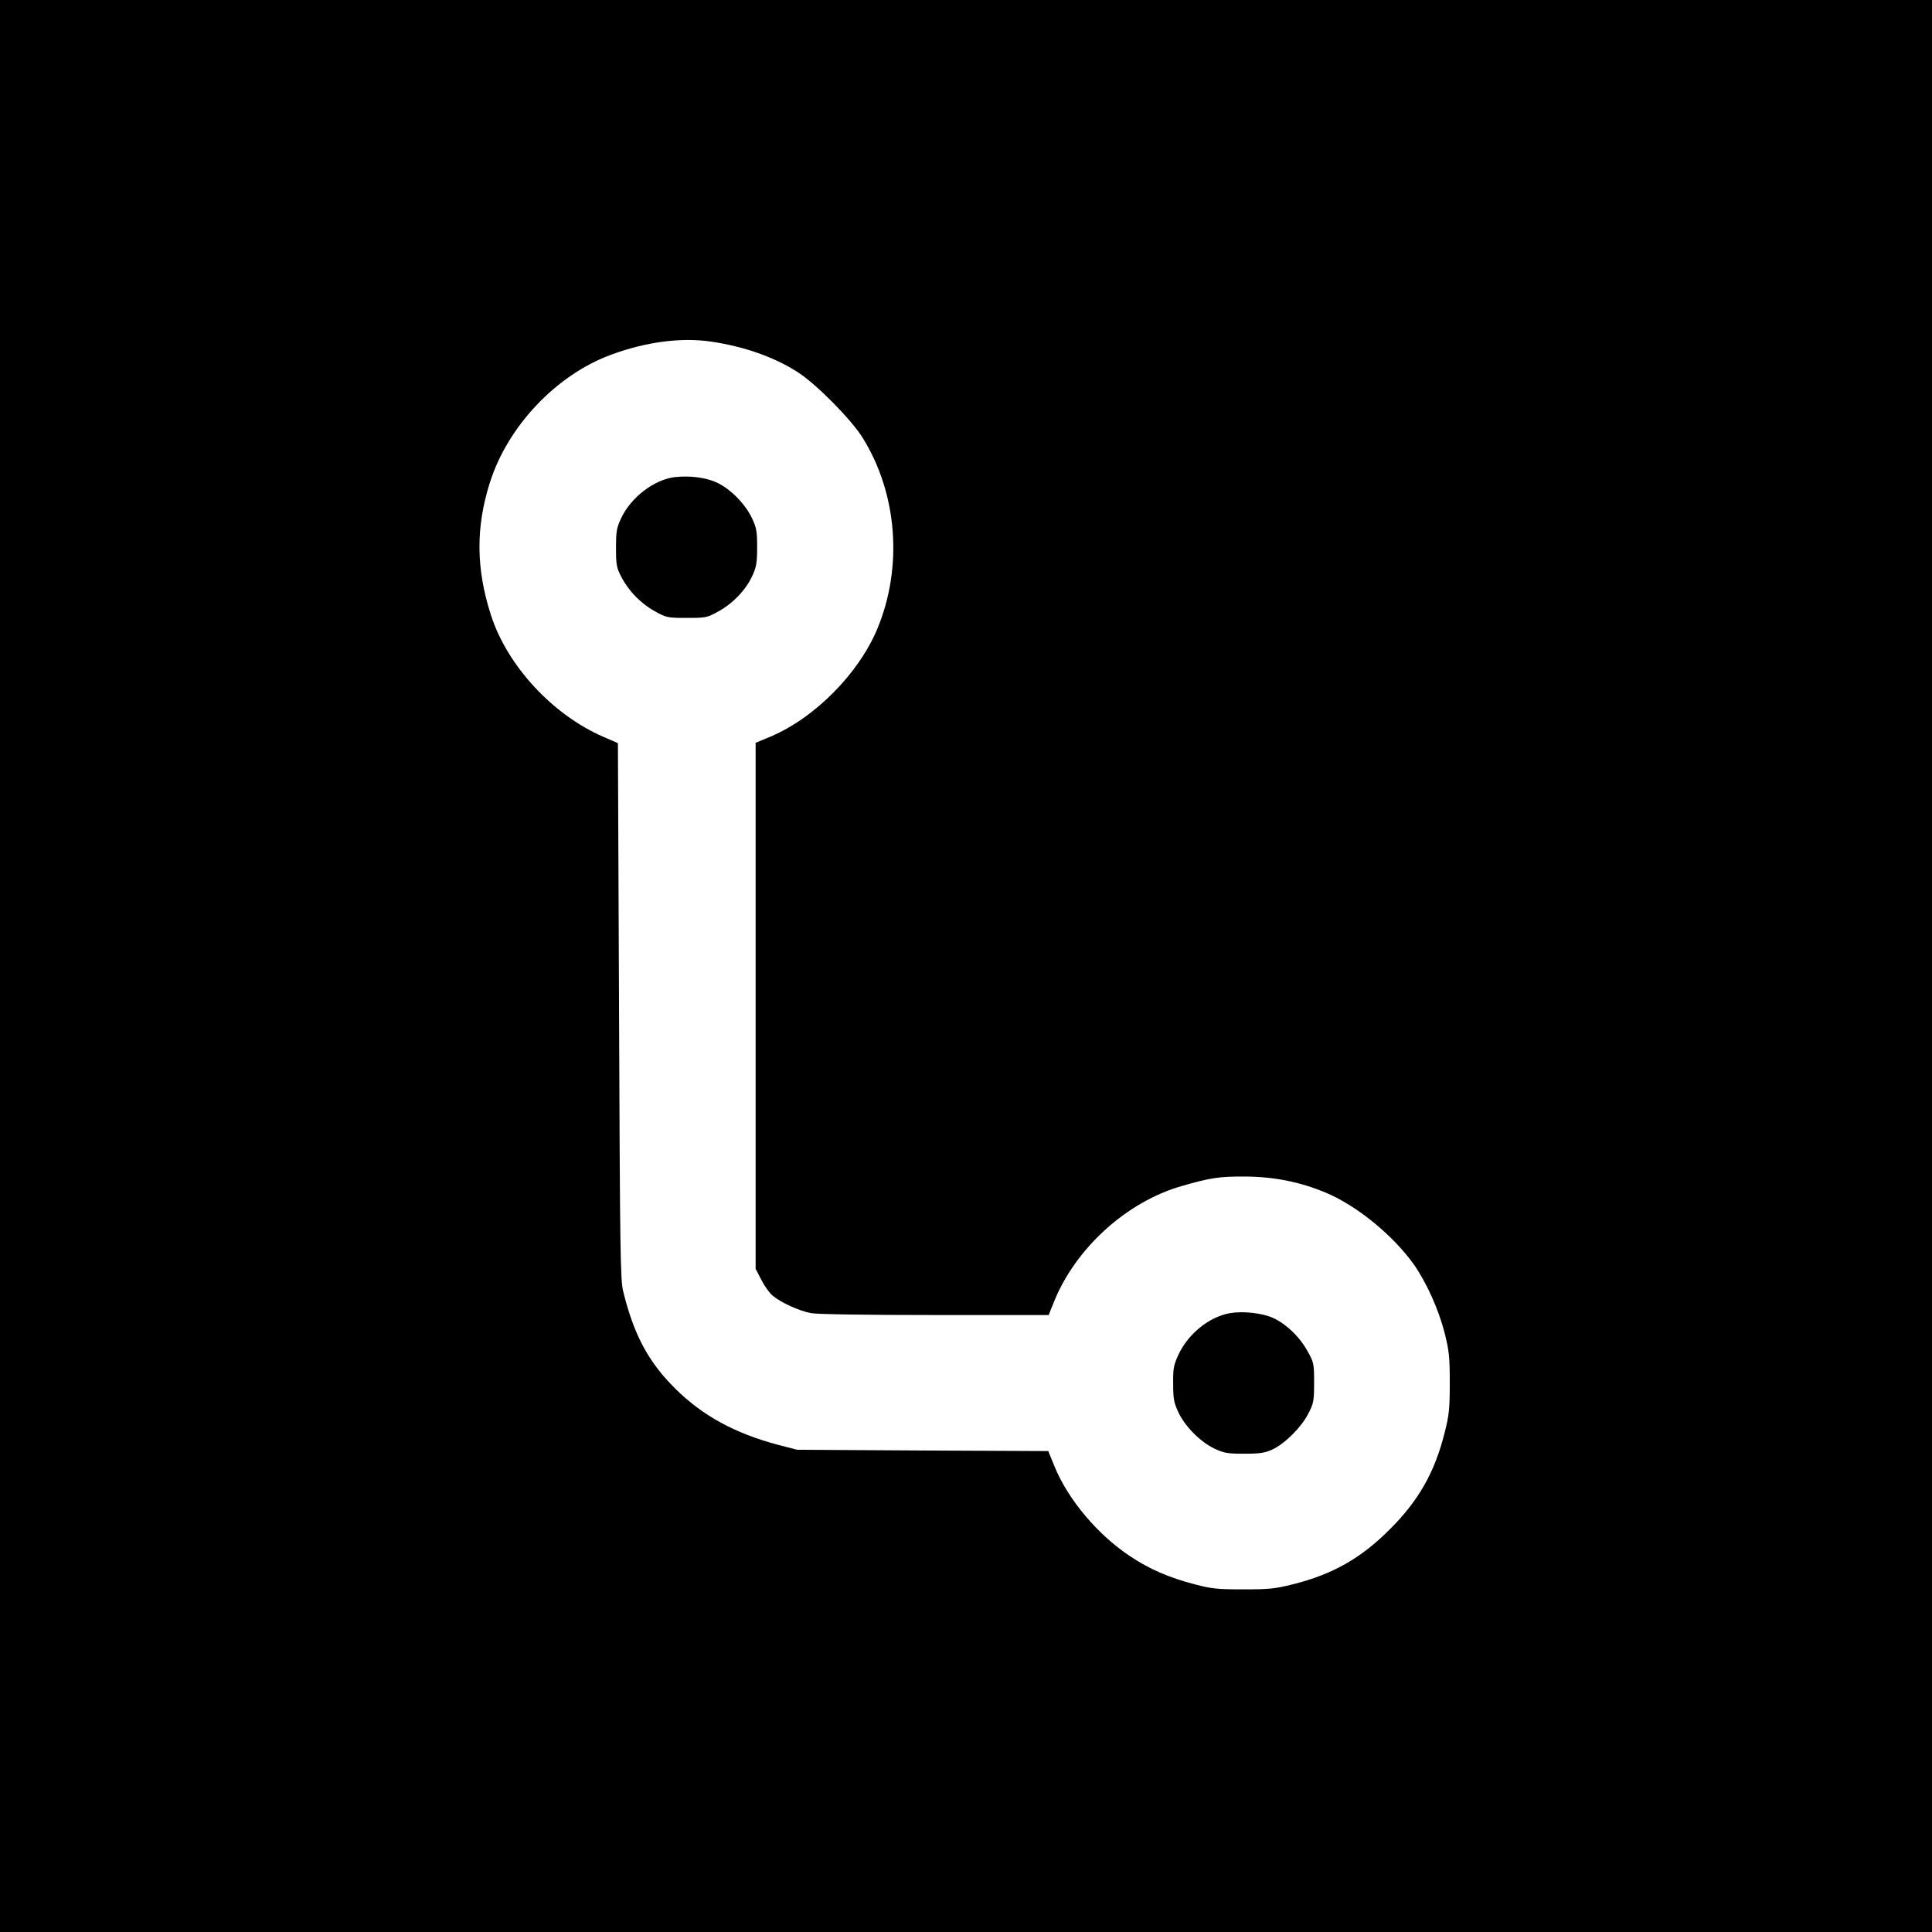 <?xml version="1.0" standalone="no"?>
<!DOCTYPE svg PUBLIC "-//W3C//DTD SVG 20010904//EN"
 "http://www.w3.org/TR/2001/REC-SVG-20010904/DTD/svg10.dtd">
<svg version="1.0" xmlns="http://www.w3.org/2000/svg"
 width="1024pt" height="1024pt" viewBox="0 0 1024 1024"
 preserveAspectRatio="xMidYMid meet">
<g transform="translate(0,1024) scale(0.1,-0.1)"
fill="#000000" stroke="none">
<path d="M0 5120 l0 -5120 5120 0 5120 0 0 5120 0 5120 -5120 0 -5120 0 0
-5120z m3765 3310 c179 -26 341 -83 467 -165 99 -65 282 -251 340 -345 185
-297 214 -686 78 -1013 -99 -237 -332 -473 -568 -572 l-77 -32 0 -1394 0
-1394 30 -58 c16 -32 43 -70 60 -84 42 -36 140 -81 204 -93 33 -6 288 -10 656
-10 l603 0 27 67 c114 286 385 532 676 616 152 44 200 52 339 51 153 -1 289
-28 426 -85 165 -69 356 -225 467 -380 68 -97 132 -239 164 -365 24 -96 27
-128 27 -264 0 -135 -3 -169 -27 -263 -52 -209 -138 -361 -291 -513 -152 -153
-304 -239 -513 -291 -94 -24 -128 -27 -263 -27 -134 0 -168 3 -255 26 -139 36
-243 81 -349 152 -170 114 -325 298 -397 474 l-33 81 -665 3 -666 4 -101 26
c-229 61 -400 154 -545 298 -143 142 -219 284 -276 515 -15 64 -17 193 -22
1488 l-6 1418 -78 34 c-269 117 -509 377 -595 645 -79 245 -81 464 -6 701 95
301 354 574 646 680 182 67 367 91 523 69z"/>
<path d="M3575 7711 c-109 -14 -231 -107 -283 -218 -24 -51 -27 -70 -27 -158
0 -90 3 -105 29 -154 39 -75 105 -142 179 -182 59 -33 67 -34 167 -34 100 0
108 1 167 34 77 42 146 114 180 188 22 48 26 70 26 152 0 85 -3 103 -28 156
-36 75 -113 153 -185 187 -60 28 -145 38 -225 29z"/>
<path d="M6519 3280 c-109 -19 -220 -108 -272 -218 -26 -56 -30 -74 -29 -156
0 -81 4 -101 28 -152 35 -75 117 -157 191 -192 51 -24 70 -27 158 -27 81 0
109 4 148 22 66 30 153 117 190 188 29 56 32 67 32 165 0 101 -1 108 -34 167
-41 76 -114 146 -184 178 -59 26 -159 37 -228 25z"/>
</g>
</svg>
